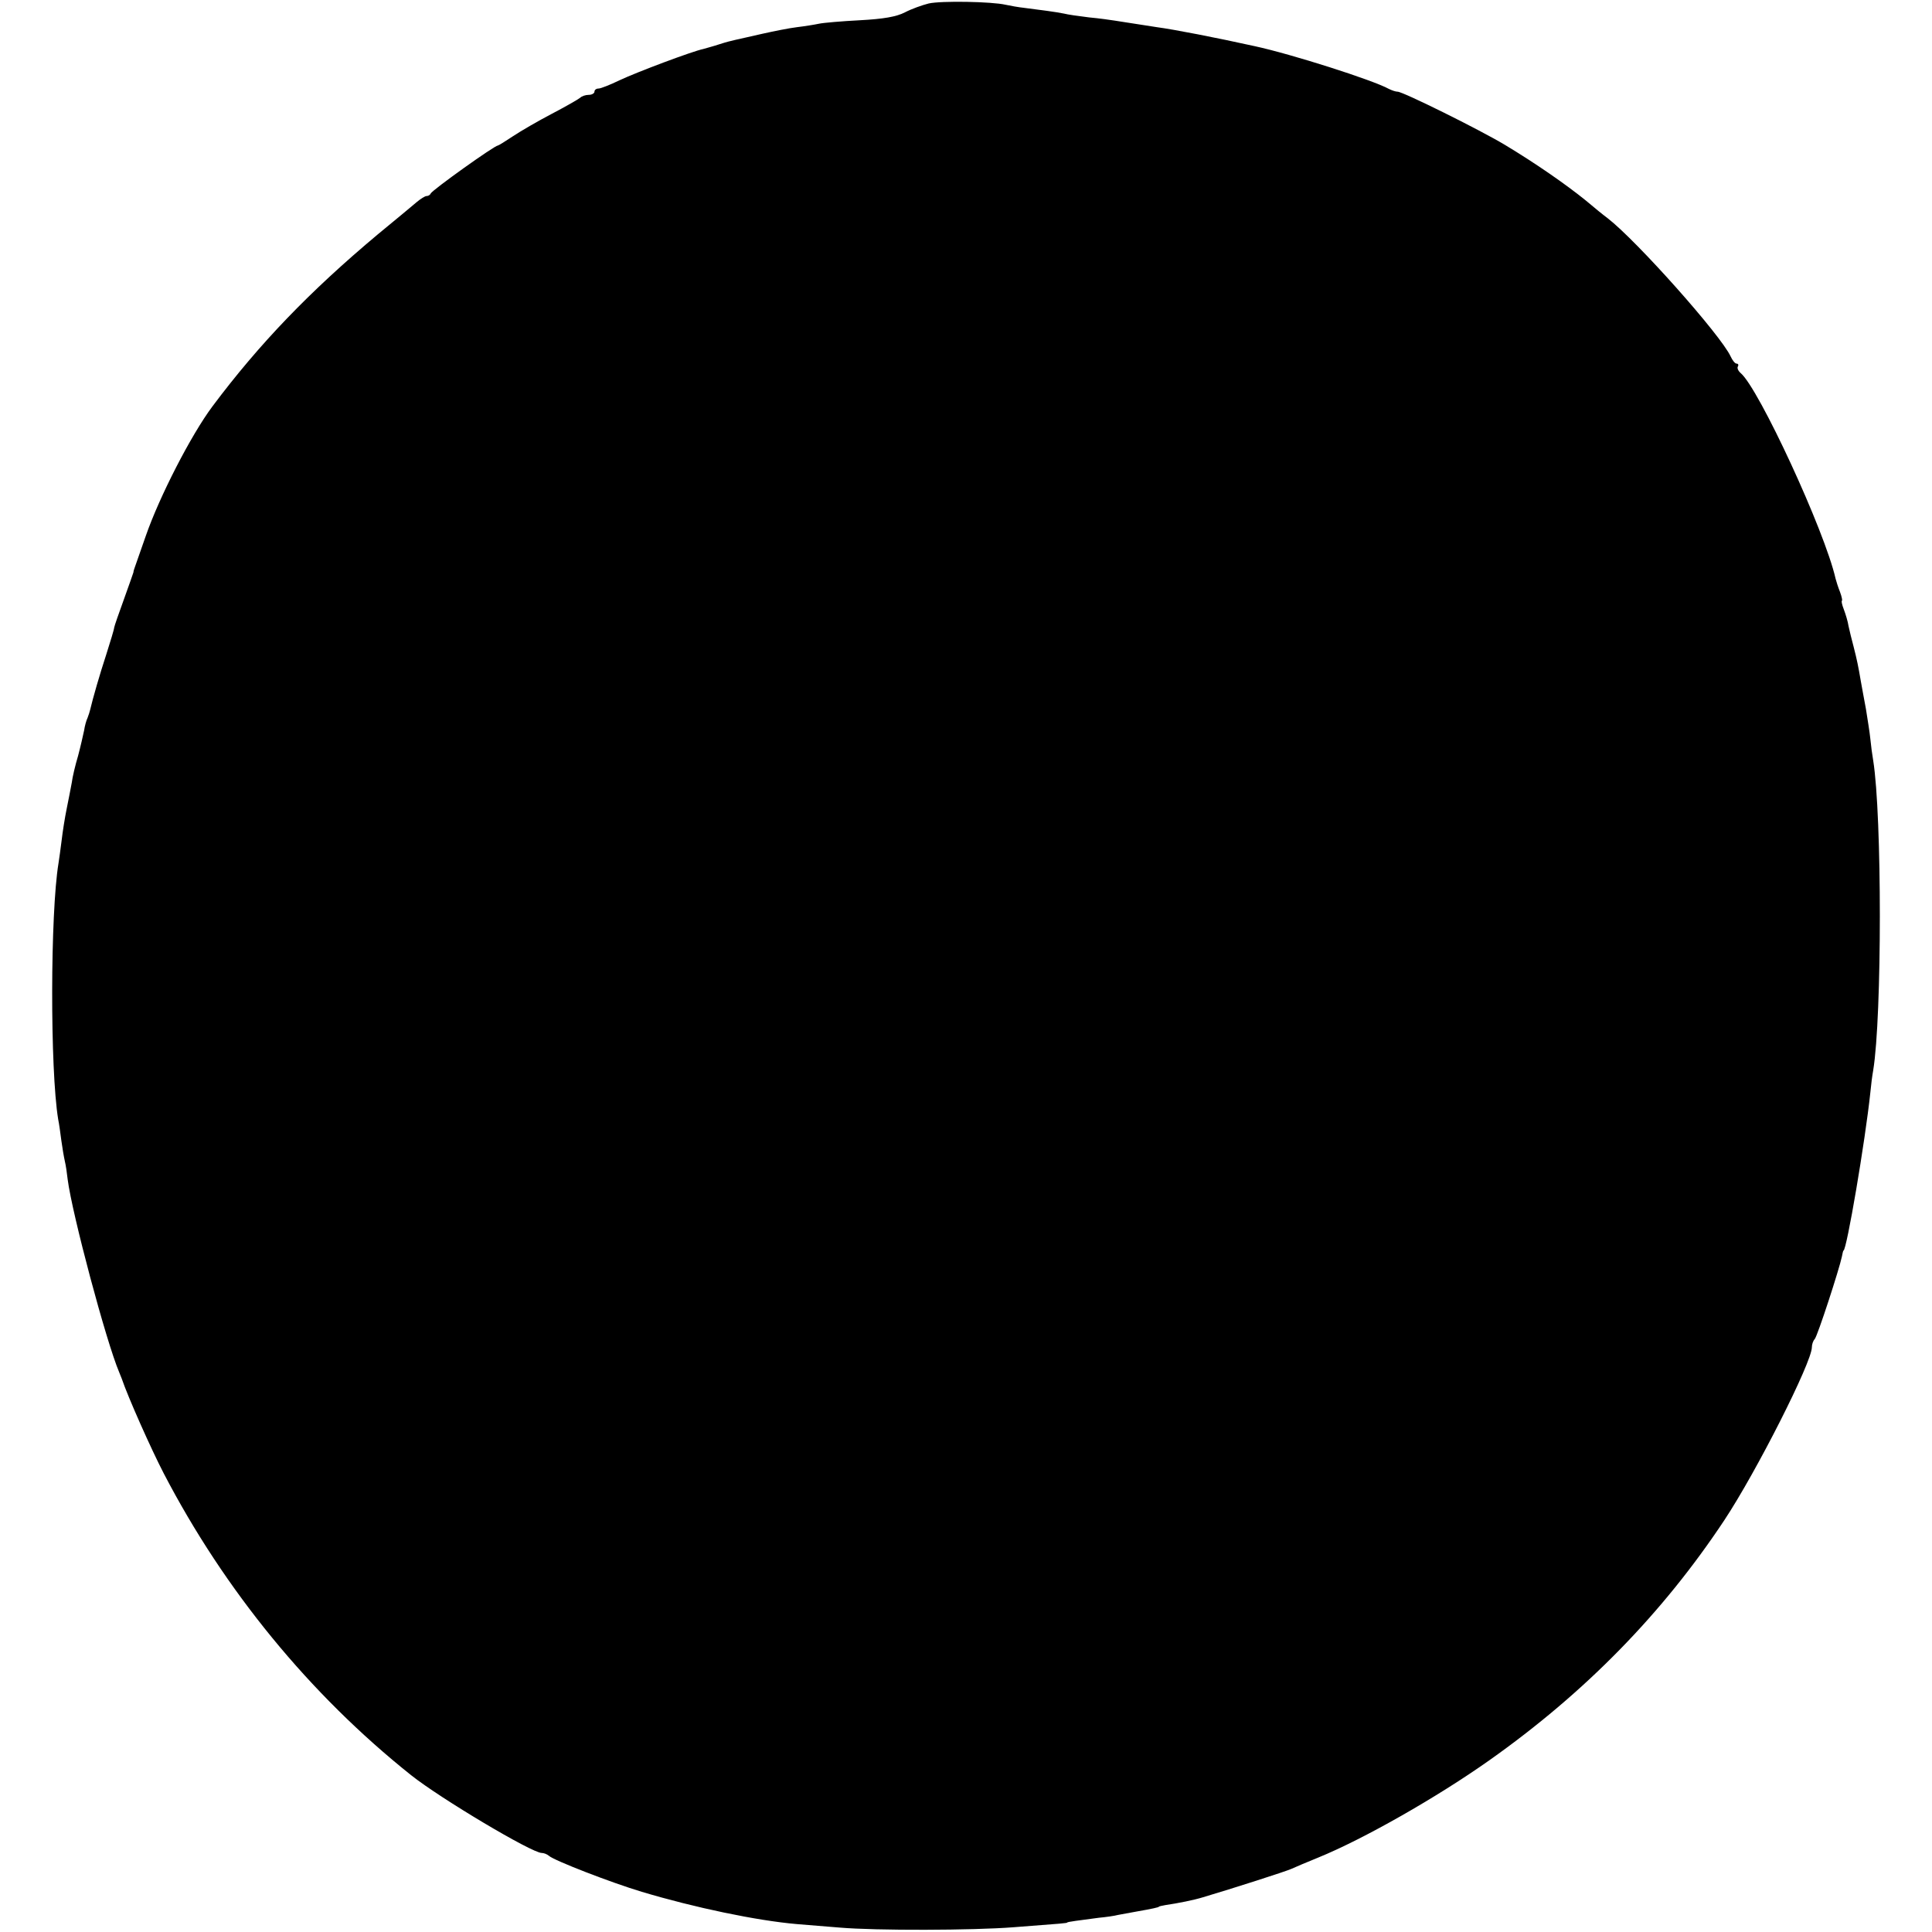 <svg version="1.0" xmlns="http://www.w3.org/2000/svg" width="814.667" height="814.667" viewBox="0 0 611 611"><path d="M293.7 1.1c-2 .5-5.4 1.7-7.5 2.8-2.7 1.4-6.8 2.1-14.2 2.5-5.8.3-11.6.8-13 1.1-1.4.3-4.5.8-7 1.1-2.5.3-7.4 1.3-11 2.1-3.6.8-7.4 1.7-8.4 1.9-1 .2-3.3.8-5.1 1.4-1.8.6-4.1 1.2-5.1 1.5-3.4.7-21 7.3-26.5 9.9-2.9 1.4-5.9 2.6-6.6 2.6-.7 0-1.3.4-1.3 1 0 .5-.8 1-1.8 1s-2.2.4-2.7.9c-.6.5-4.6 2.8-9 5.1s-9.9 5.5-12.3 7.1c-2.4 1.6-4.5 2.9-4.7 2.9-1.1 0-20.8 14.1-21.3 15.2-.2.5-.8.8-1.3.8s-1.9.9-3.1 1.9c-1.3 1.1-6.8 5.7-12.3 10.2-21.5 18-37.4 34.5-52.3 54.4-6.8 9.1-16.8 28.6-21.1 41-1.7 4.9-3.3 9.4-3.5 10-.2.5-.4 1.2-.4 1.5-.1.3-1.4 4.1-3 8.5s-3 8.4-3.1 9c0 .5-1.2 4.4-2.5 8.5-2.1 6.4-4.2 13.7-5.1 17.5-.1.5-.5 1.7-.8 2.5-.4.8-.9 2.6-1.1 4-.3 1.4-1.1 5-1.9 8-.9 3-1.8 6.8-2 8.5-.3 1.6-1 5.3-1.6 8.2-.6 2.9-1.3 7.4-1.6 10-.3 2.6-.8 5.9-1 7.3-2.6 15.7-2.7 65.2-.1 81 .3 1.4.7 4.4 1 6.7.3 2.2.8 5.2 1.1 6.5.3 1.2.7 3.9.9 5.8 1.4 10.9 12.2 51.4 16.3 61 .3.8.7 1.7.8 2 2 5.9 9.3 22.3 13.3 30 19.2 36.9 46.1 69.8 78.2 95.4 9.3 7.4 38.2 24.6 41.3 24.6.7 0 1.7.4 2.3.9 1.4 1.4 19.7 8.5 29.4 11.4 16.7 5 36.3 9.1 49 10.2 2.5.2 8.6.7 13.5 1.1 11.6 1 42.2.9 55-.1 15.9-1.2 17-1.3 17-1.5 0-.2 3.9-.7 10-1.5 2.2-.2 5-.6 6.1-.9 1.2-.2 3.9-.7 6-1.1 4.6-.8 6.9-1.3 6.9-1.5 0-.1.9-.3 2-.5 4.1-.6 9.1-1.6 12-2.5 9.1-2.7 26.3-8.2 28-9 1.1-.5 4.8-2.1 8.3-3.5 14.5-5.9 37.8-19.2 54.2-30.8 30.4-21.5 54.8-46.5 74.3-75.9 10.2-15.4 27.7-50 27.7-54.7 0-.9.4-2.1.9-2.6.9-1 7.8-22.2 8.6-26.1.2-1.1.4-1.9.5-1.9 1 0 6.9-34.8 8.5-50 .2-2.2.6-5.4.9-7 2.8-17.1 2.8-80.5 0-98-.3-1.7-.7-4.7-.9-6.8-.2-2.1-.9-6.3-1.4-9.5-.6-3.1-1.3-7.1-1.6-8.7-.8-4.7-1.2-6.7-2.3-11-.6-2.2-1.3-5.1-1.6-6.5-.2-1.4-.9-3.7-1.5-5.3-.6-1.5-.8-2.7-.6-2.7.2 0 0-1.2-.6-2.8-.6-1.5-1.2-3.4-1.4-4.2-3.4-15.1-24.3-60.2-30-65-.8-.7-1.2-1.6-.9-2.1.3-.5.1-.9-.4-.9s-1.3-1-1.9-2.3c-3.1-6.7-29.6-36.5-38.9-43.7-1.1-.8-4.2-3.3-6.9-5.6-6.3-5.1-15.8-11.7-25.6-17.6C467.9 41 443.7 29 442 29c-.6 0-1.8-.4-2.8-.9-5.1-2.8-30.8-11-42.4-13.5-12.2-2.7-25.6-5.3-30.9-6-3.3-.5-9.1-1.4-13.5-2.1-1.2-.2-4.8-.7-8-1-3.3-.4-6.8-.9-7.9-1.2-2.4-.5-7.7-1.2-12.5-1.8-1.9-.2-4.6-.7-6-1-4.3-1-20.3-1.3-24.3-.4z"/></svg>